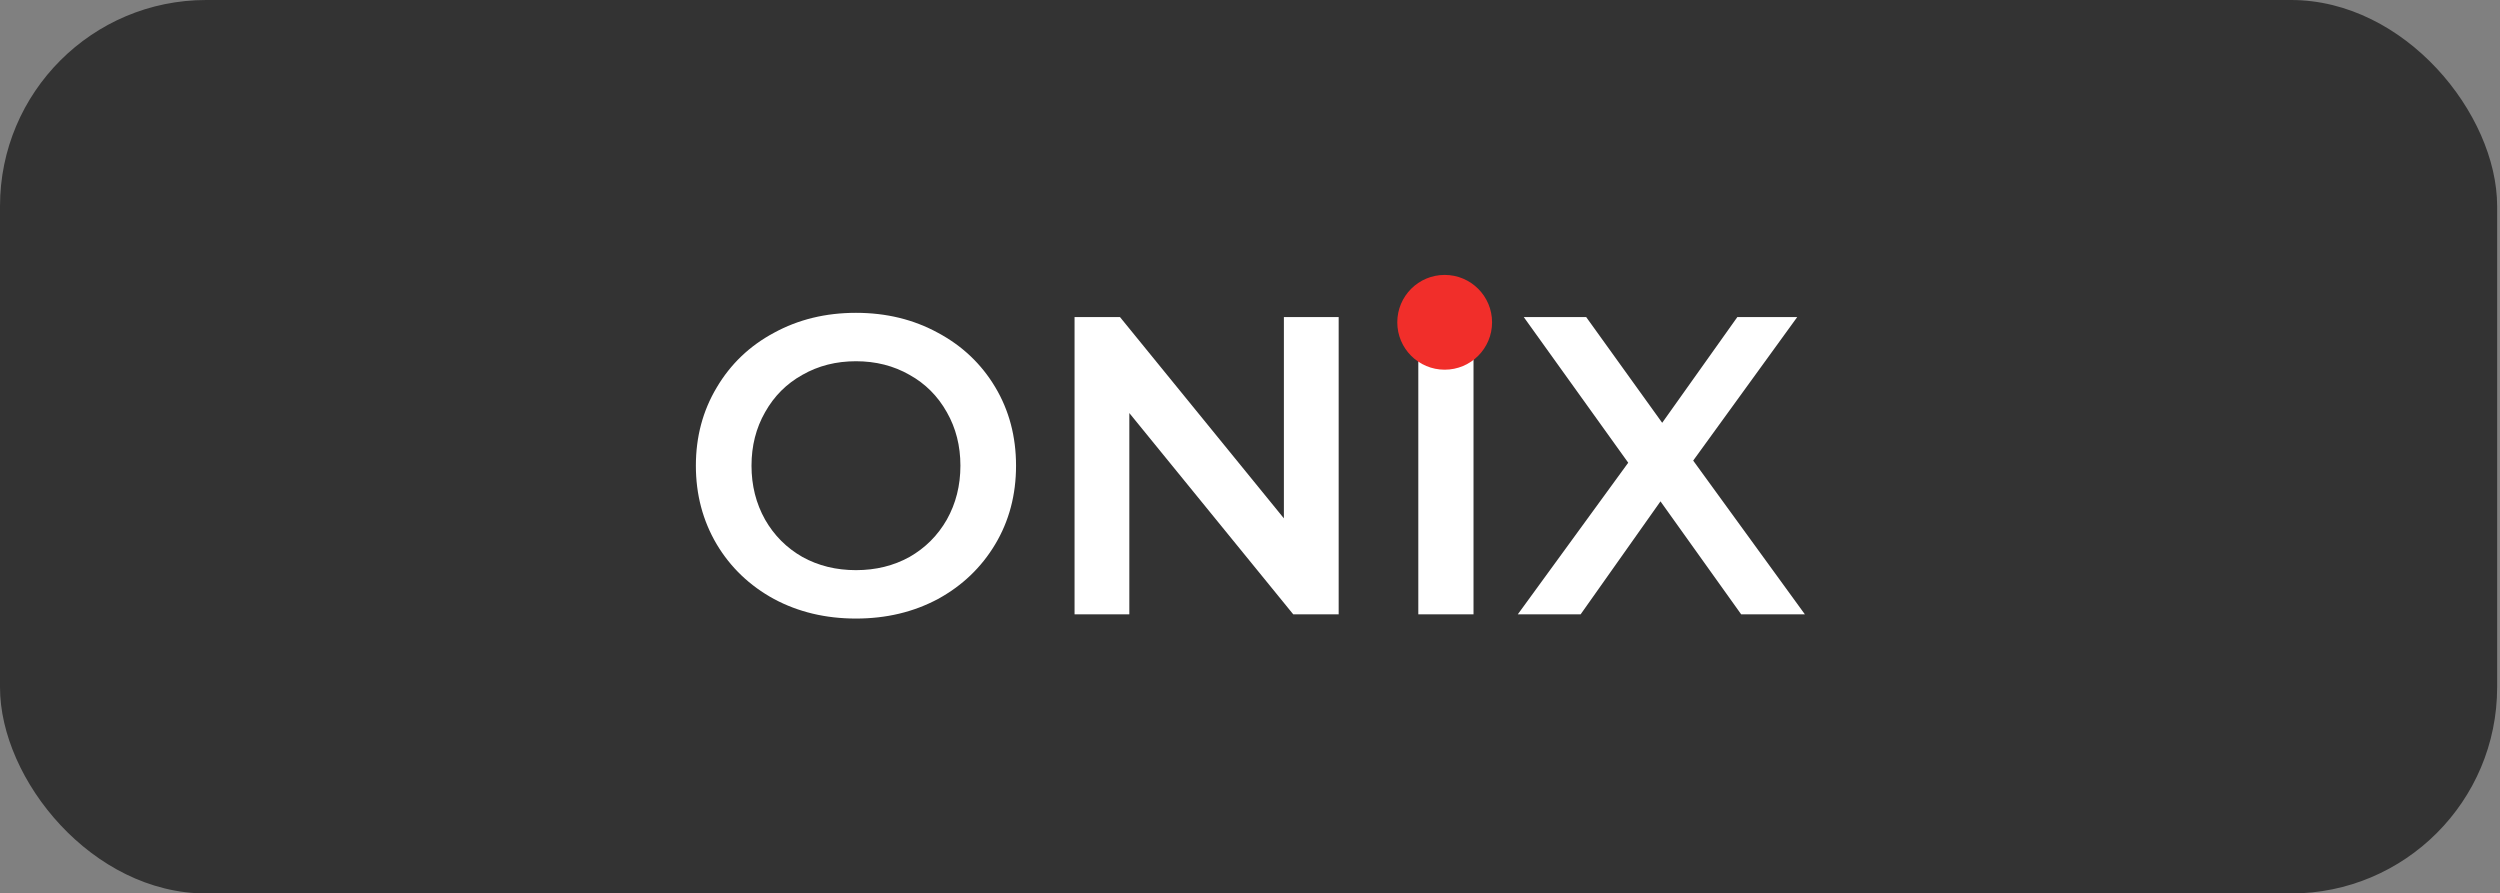 <?xml version="1.0" encoding="UTF-8"?> <svg xmlns="http://www.w3.org/2000/svg" width="291" height="104" viewBox="0 0 291 104" fill="none"><rect x="0" y="0" width="291" height="104" fill="#808080" stroke="none"/><rect width="290.667" height="104" rx="24" fill="#333333"></rect><path d="M99.634 72C96.108 72 92.928 71.242 90.094 69.726C87.261 68.177 85.036 66.052 83.422 63.35C81.807 60.615 81 57.567 81 54.206C81 50.845 81.807 47.814 83.422 45.112C85.036 42.377 87.261 40.252 90.094 38.736C92.928 37.187 96.108 36.413 99.634 36.413C103.16 36.413 106.339 37.187 109.173 38.736C112.006 40.252 114.23 42.361 115.845 45.063C117.46 47.765 118.267 50.812 118.267 54.206C118.267 57.6 117.46 60.648 115.845 63.35C114.23 66.052 112.006 68.177 109.173 69.726C106.339 71.242 103.16 72 99.634 72ZM99.634 66.365C101.941 66.365 104.016 65.854 105.862 64.833C107.706 63.779 109.156 62.329 110.211 60.483C111.266 58.605 111.792 56.513 111.792 54.206C111.792 51.9 111.266 49.824 110.211 47.979C109.156 46.101 107.706 44.651 105.862 43.629C104.016 42.575 101.941 42.048 99.634 42.048C97.327 42.048 95.251 42.575 93.406 43.629C91.561 44.651 90.111 46.101 89.056 47.979C88.002 49.824 87.475 51.9 87.475 54.206C87.475 56.513 88.002 58.605 89.056 60.483C90.111 62.329 91.561 63.779 93.406 64.833C95.251 65.854 97.327 66.365 99.634 66.365ZM155.821 36.907V71.505H150.532L131.454 48.078V71.505H125.078V36.907H130.366L149.445 60.335V36.907H155.821ZM165.091 36.907H171.517V71.505H165.091V36.907ZM202.671 71.505L193.281 58.358L183.988 71.505H176.673L189.525 53.86L177.366 36.907H184.632L193.479 49.214L202.227 36.907H209.196L197.087 53.613L210.086 71.505H202.671Z" fill="white"></path><path d="M173.677 37.517C173.677 40.563 171.207 43.033 168.16 43.033C165.113 43.033 162.644 40.563 162.644 37.517C162.644 34.47 165.113 32 168.16 32C171.207 32 173.677 34.47 173.677 37.517Z" fill="#F12E2A"></path></svg> 